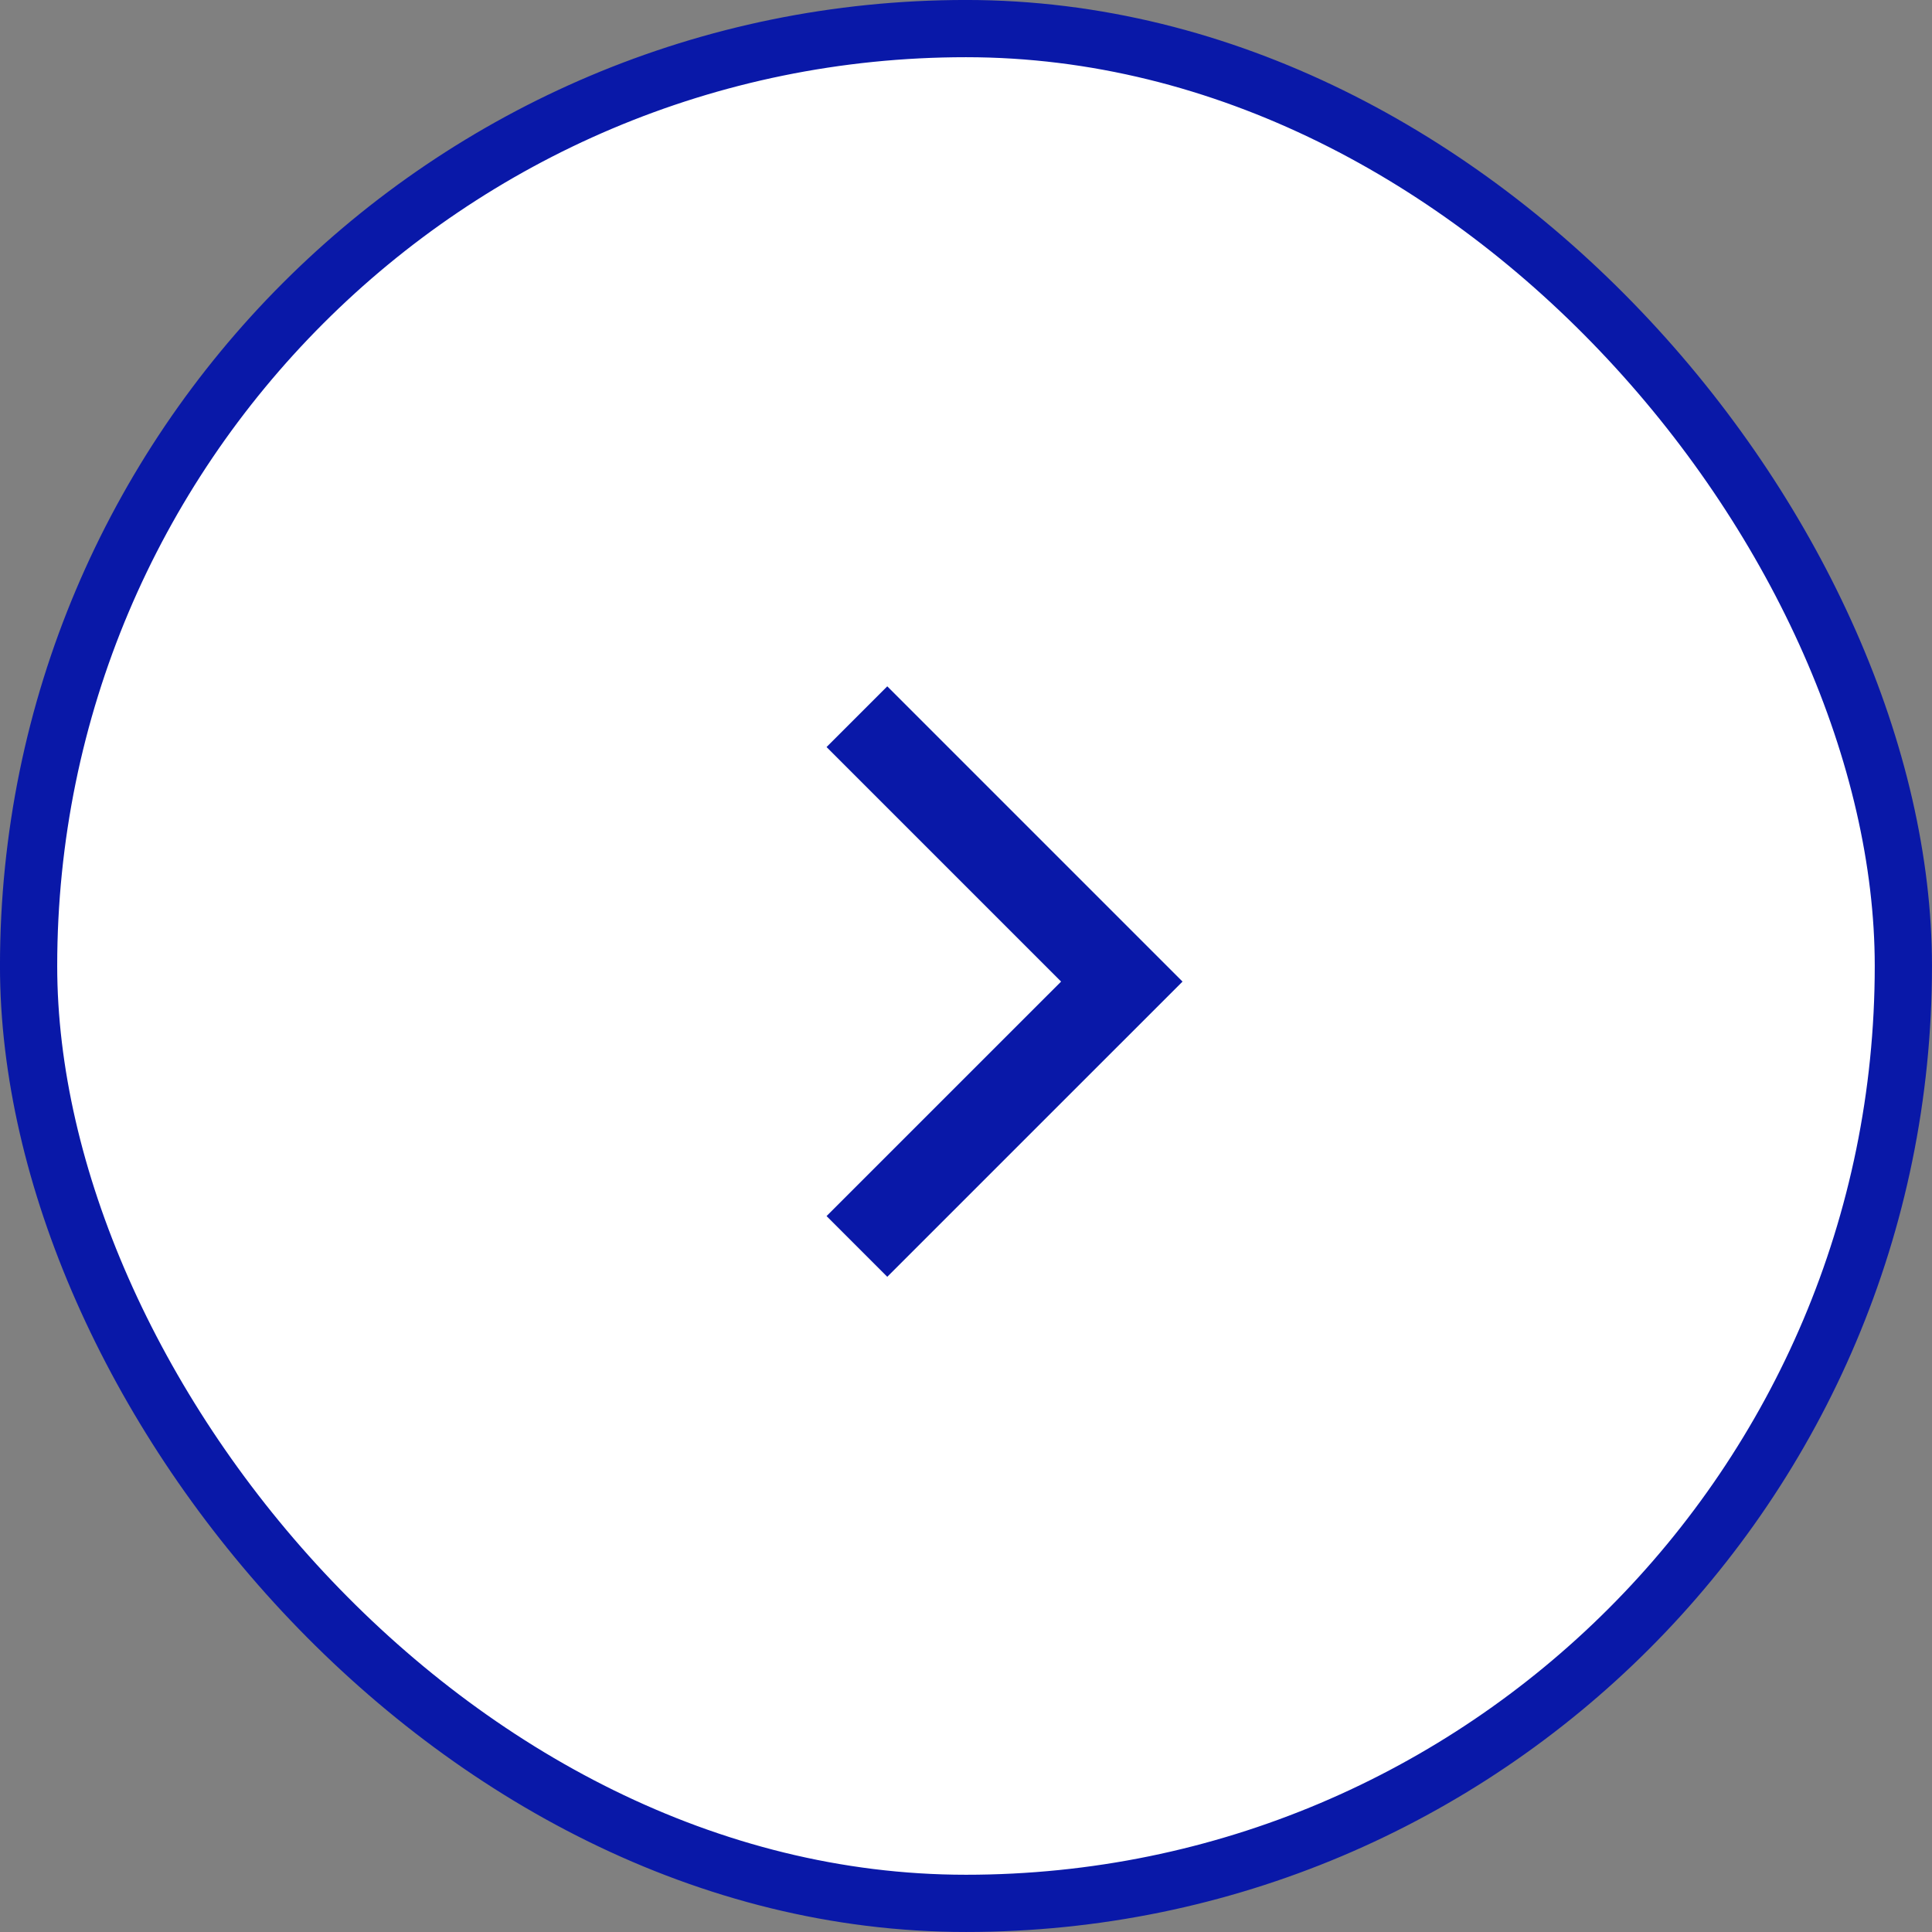<?xml version="1.0" encoding="UTF-8"?> <svg xmlns="http://www.w3.org/2000/svg" width="45" height="45" viewBox="0 0 45 45" fill="none"><rect x="0" y="0" width="45" height="45" fill="#808080" stroke="none"/><rect x="44.333" y="44.333" width="43.667" height="43.667" rx="21.833" transform="rotate(-180 44.333 44.333)" fill="white" stroke="#0918A8" stroke-width="1.333"></rect><path d="M19.959 16.693L26.129 22.863L19.959 29.032" stroke="#0918A8" stroke-width="2"></path></svg> 